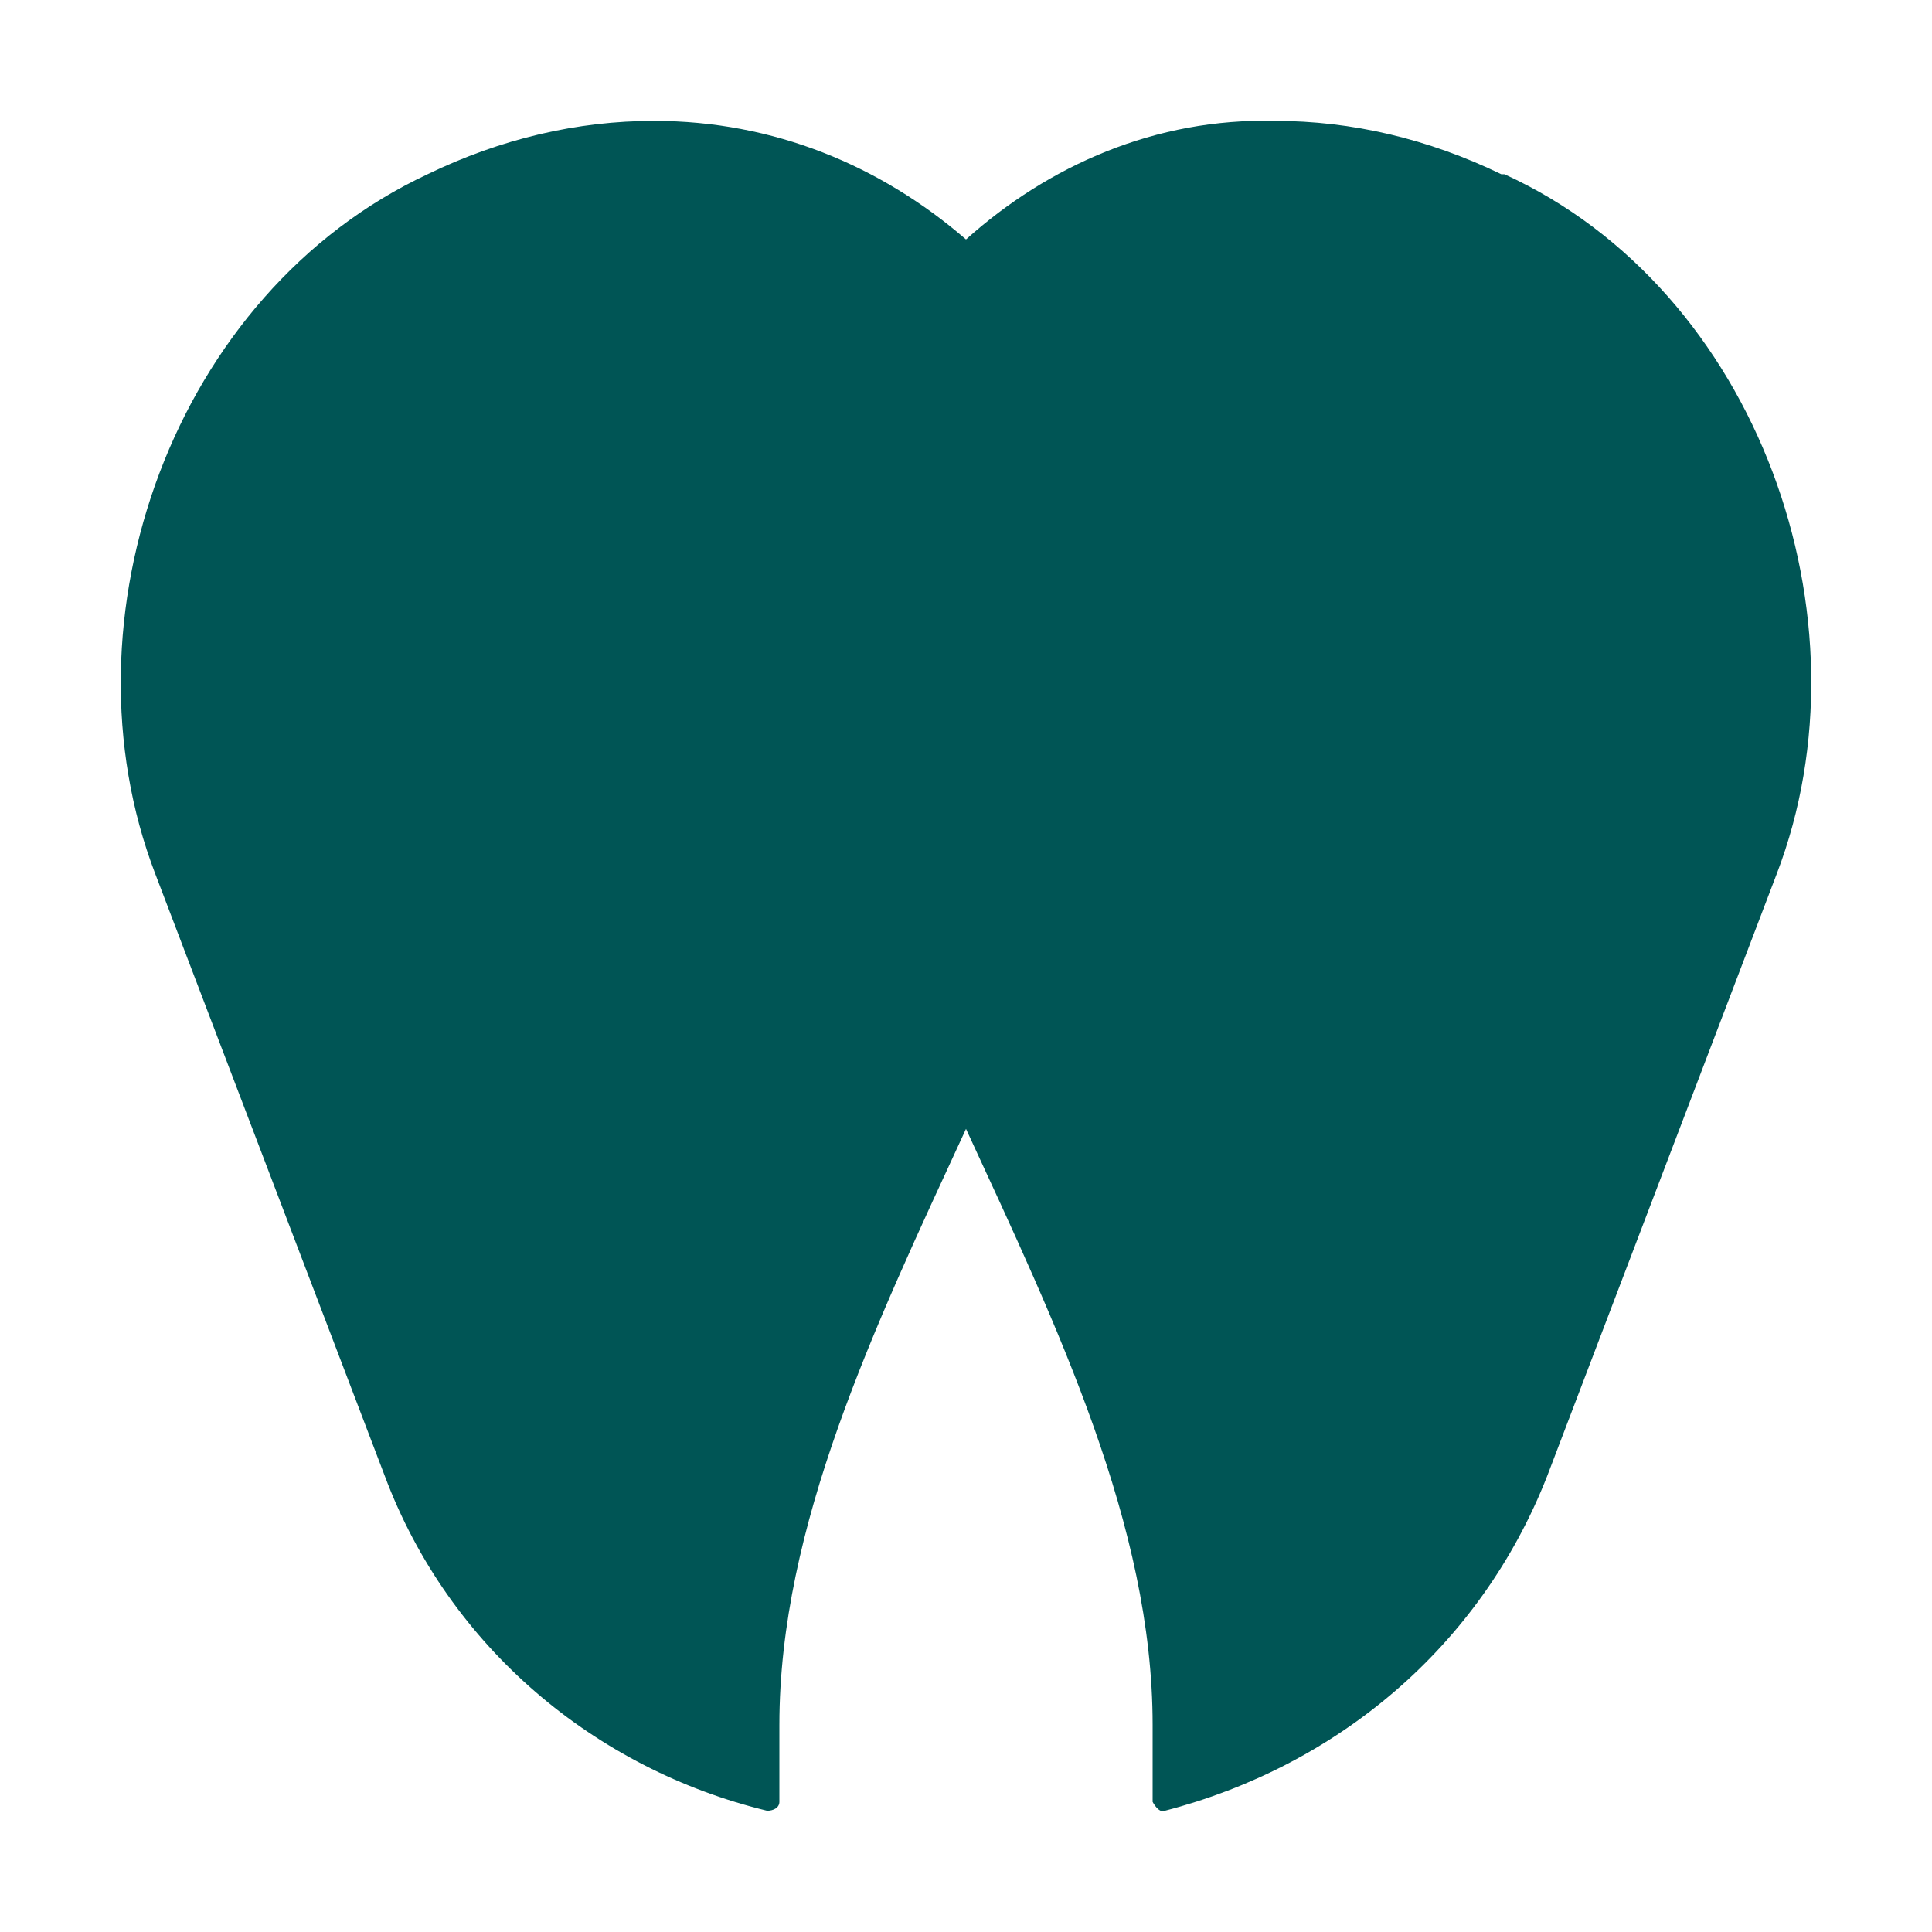 <svg xmlns="http://www.w3.org/2000/svg" fill="none" viewBox="0 0 32 32" height="32" width="32">
<path fill="#005555" d="M24.867 2.886C23.651 2.297 22.385 2.002 21.118 2.002C19.142 1.953 17.368 2.739 16 3.966C14.581 2.739 12.808 2.002 10.832 2.002C9.565 2.002 8.298 2.297 7.082 2.886C2.876 4.85 0.951 10.252 2.572 14.475L6.372 24.443C7.437 27.291 9.869 29.305 12.706 29.992C12.808 29.992 12.909 29.943 12.909 29.845V28.568C12.909 25.278 14.48 21.988 16 18.698C17.52 21.988 19.091 25.278 19.091 28.568V29.845C19.091 29.845 19.192 30.041 19.294 29.992C22.131 29.256 24.513 27.291 25.628 24.443L29.428 14.475C31.049 10.252 29.124 4.801 24.918 2.886H24.867Z"></path>
</svg>
